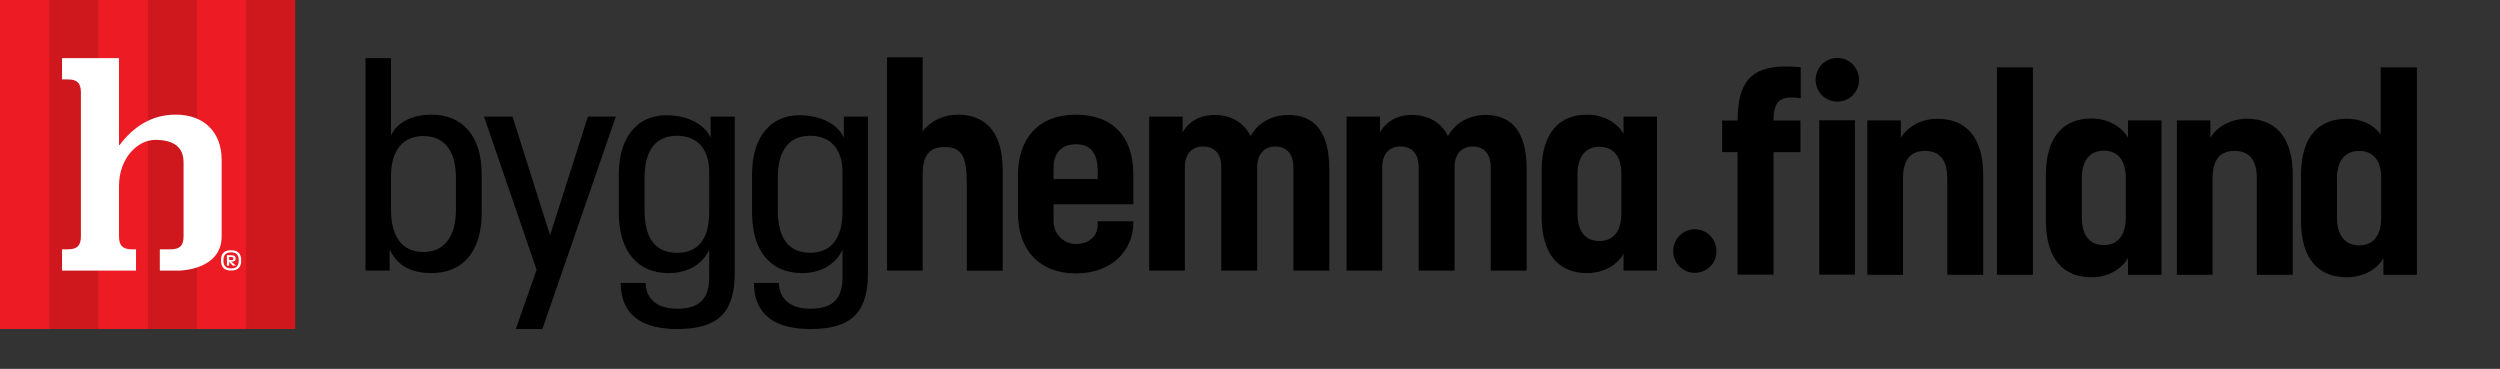 <?xml version="1.0" encoding="UTF-8"?>
<svg id="Layer_2" data-name="Layer 2" xmlns="http://www.w3.org/2000/svg" xmlns:xlink="http://www.w3.org/1999/xlink" viewBox="0 0 1744.03 257.34">
  <rect x="0" y="0" width="1744.03" height="257.34" fill="#333333" stroke="none"/>
  <defs>
    <style>
      .cls-1 {
        fill: #fff;
      }

      .cls-2 {
        fill: none;
      }

      .cls-3 {
        clip-path: url(#clippath-1);
      }

      .cls-4 {
        fill: #ce181e;
      }

      .cls-5 {
        fill: #ed1c24;
      }

      .cls-6 {
        clip-path: url(#clippath);
      }
    </style>
    <clipPath id="clippath">
      <rect class="cls-2" width="1744.03" height="257.34"/>
    </clipPath>
    <clipPath id="clippath-1">
      <rect class="cls-2" width="1744.03" height="257.34"/>
    </clipPath>
  </defs>
  <g id="Layer_1-2" data-name="Layer 1">
    <g id="Musta">
      <rect class="cls-5" y="0" width="199.99" height="229.51"/>
      <rect class="cls-4" x="34.28" y="0" width="34.28" height="229.51"/>
      <rect class="cls-4" x="103.16" y="0" width="34.28" height="229.51"/>
      <rect class="cls-4" x="171.72" y="0" width="34.28" height="229.51"/>
      <g class="cls-6">
        <path d="M318.07,146.16v-21.98c0-18.55-7.64-29.26-22.75-29.26-14.15,0-22.56,9.75-22.56,28.29v22.95c0,19.31,8.03,29.64,22.56,29.64s22.75-10.51,22.75-29.64M271.8,174.07v14.72h-16.82V40.57h17.77v53.95c3.05-7.07,12.05-14.53,28.29-14.53,21.61,0,35,14.91,35,41.67v26.77c0,27.35-13.39,42.07-35,42.07-17.39,0-24.66-7.47-29.25-16.45"/>
      </g>
      <polygon points="359.84 229.51 374.36 188.23 337.65 81.33 357.54 81.33 383.73 164.14 410.12 81.33 429.62 81.33 378.38 229.51 359.84 229.51"/>
      <g class="cls-3">
        <path d="M494.77,147.68v-27.33c0-17.02-8.78-25.63-22.55-25.63-14.72,0-22.56,10.13-22.56,29.25v22.75c0,19.51,7.65,29.64,22.56,29.64s22.55-9.55,22.55-28.69M431.69,148.45v-26.77c0-26.19,13-41.29,33.07-41.29,16.26,0,27.73,7.45,30.98,15.87v-14.92h16.82v108.43c0,25.8-8.98,39.77-40.16,39.77s-39.39-15.68-39.39-32.14h17.41c0,9.18,5.93,17.98,21.98,17.98s22.36-7.45,22.36-22v-19.31c-3.04,7.27-11.84,16.45-28.28,16.45-21.41,0-34.8-14.92-34.8-42.07"/>
        <path d="M587.73,147.68v-27.33c0-17.02-8.8-25.63-22.56-25.63-14.72,0-22.57,10.13-22.57,29.25v22.75c0,19.51,7.64,29.64,22.57,29.64,14.14,0,22.56-9.55,22.56-28.69M524.63,148.45v-26.77c0-26.19,13-41.29,33.08-41.29,16.25,0,27.73,7.45,30.98,15.87v-14.92h16.83v108.43c0,25.8-8.99,39.77-40.16,39.77s-39.38-15.68-39.38-32.14h17.41c0,9.18,5.93,17.98,21.98,17.98s22.38-7.45,22.38-22v-19.31c-3.06,7.27-11.86,16.45-28.31,16.45-21.41,0-34.8-14.92-34.8-42.07"/>
        <path d="M643.67,188.79h-24.86V39.99h24.86v51.68s7.66-11.66,24.66-11.66,31.17,9.75,31.17,38.62v70.17h-25.06v-60.61c0-17.78-2.68-25.62-15.49-25.62-10.52,0-15.29,5.54-15.29,19.31v66.92Z"/>
        <path d="M734.97,124.93h30.8v-5.16c0-14.34-5.93-19.12-15.31-19.12-8.8,0-15.49,4.98-15.49,16.45v7.83ZM790.61,154.39v.75c0,19.69-14.91,35.58-40.16,35.58s-40.33-16.27-40.33-42.07v-26.21c0-26.19,14.72-42.44,40.33-42.44s40.16,15.11,40.16,41.49v21.03h-55.64v11.67c0,9.57,7.65,16.05,15.49,16.05,8.42,0,15.31-4.77,15.31-13.58v-2.28h24.85Z"/>
        <path d="M826.57,188.79h-24.87v-107.46h23.34v11.1c1.32-2.87,7.64-12.24,22.17-12.24,10.9,0,20.08,4.59,25.23,14.72,3.26-6.31,11.87-14.72,26.4-14.72,17.97,0,28.48,11.67,28.48,37.67v70.93h-25.04v-71.89c0-10.71-5.74-14.72-12.63-14.72-6.49,0-12.61,4.2-12.61,14.34v72.27h-25.05v-71.89c0-10.52-5.35-14.72-12.81-14.72-6.51,0-12.61,4.01-12.61,14.34v72.27Z"/>
        <path d="M964.25,188.79h-24.86v-107.46h23.33v11.1c1.34-2.87,7.64-12.24,22.17-12.24,10.9,0,20.09,4.59,25.24,14.72,3.26-6.31,11.85-14.72,26.39-14.72,17.98,0,28.5,11.67,28.5,37.67v70.93h-25.05v-71.89c0-10.71-5.73-14.72-12.62-14.72-6.5,0-12.62,4.2-12.62,14.34v72.27h-25.05v-71.89c0-10.52-5.35-14.72-12.81-14.72-6.5,0-12.61,4.01-12.61,14.34v72.27Z"/>
        <path d="M1131.08,148.83v-27.71c0-13.01-6.5-18.75-15.29-18.75s-15.3,5.93-15.3,19.12v27.34c0,13.39,6.12,19.31,15.3,19.31s15.29-6.12,15.29-19.31M1075.43,150.75v-31.17c0-27.72,13.01-39.58,31.74-39.58,15.69,0,23.9,9.94,25.43,13.38v-12.05h23.33v107.46h-23.33v-11.85c-1.52,3.63-9.74,13.58-25.43,13.58-19.12,0-31.74-12.25-31.74-39.77"/>
        <path d="M1182.34,190.33c-8.42,0-15.1-6.69-15.1-15.11s6.68-15.28,15.1-15.28,15.11,6.88,15.11,15.28-6.7,15.11-15.11,15.11"/>
        <path class="cls-1" d="M83,101.16h.44c9.24-12.17,21.63-21.19,39.2-21.19,19.83,0,31.99,12.41,31.99,31.54v53.39c0,23.58-29.47,23.87-29.47,23.87h-13.67v-14.85h7.56c6.3,0,9.01-2.48,9.01-9.01v-51.57c0-11.49-7.88-15.77-19.81-15.77s-25.23,12.4-25.23,32.21v35.13c0,6.53,2.7,9.01,9.01,9.01h2.86v14.85h-51.61v-14.85h4.14c6.31,0,9.02-2.48,9.02-9.01v-100.5c0-6.53-2.71-9.01-9.02-9.01h-4.14v-14.85h39.73v60.62Z"/>
        <path class="cls-1" d="M161.21,179.3h-1.34v2.17h1.36c.35,0,.65-.04.89-.09.23-.07.39-.16.5-.28.1-.12.16-.22.19-.34.03-.11.04-.22.04-.36,0-.73-.55-1.1-1.63-1.1M162.35,185.3l-2.48-2.62v2.62h-1.57v-7.25h2.84c.7,0,1.28.07,1.74.22.46.14.8.34,1.01.6.2.26.35.51.42.74.07.23.11.51.11.8,0,1.37-.81,2.07-2.42,2.07h-.64l3.18,2.83h-2.2ZM166.31,179.4c-.17-.64-.45-1.22-.84-1.75-.39-.53-.93-.93-1.65-1.21-.72-.27-1.59-.4-2.61-.4s-1.87.14-2.59.42c-.72.28-1.27.68-1.66,1.21-.39.52-.67,1.1-.84,1.75-.17.65-.26,1.39-.26,2.22s.08,1.6.25,2.24c.16.64.44,1.23.84,1.75.39.53.95.93,1.65,1.21.72.27,1.58.41,2.6.41s1.89-.14,2.61-.41c.72-.28,1.26-.68,1.65-1.21.39-.52.67-1.11.84-1.75.16-.64.25-1.39.25-2.24s-.09-1.59-.25-2.24M168.08,183.86c-.13.68-.36,1.31-.7,1.93-.33.62-.76,1.13-1.27,1.56-.52.41-1.19.75-2.02,1-.83.25-1.8.37-2.88.37s-2.04-.12-2.87-.37c-.83-.24-1.5-.59-2.03-1-.51-.42-.94-.94-1.27-1.56-.32-.61-.55-1.26-.68-1.93-.14-.68-.2-1.43-.2-2.24s.06-1.54.2-2.21c.13-.67.36-1.31.68-1.93.33-.61.76-1.13,1.27-1.54.52-.42,1.2-.75,2.03-1,.83-.24,1.8-.37,2.87-.37,1.35,0,2.5.19,3.45.56.94.37,1.67.89,2.19,1.55.51.67.87,1.41,1.09,2.21.22.8.33,1.71.33,2.74,0,.81-.06,1.56-.18,2.23"/>
      </g>
      <g>
        <path d="M1327.56,191.7h-24.91v-107.69h23.38v12.26c1.53-3.45,9.96-13.41,25.49-13.41,19.35,0,32,12.07,32,39.47v69.37h-25.1v-67.45c0-13.22-5.75-18.97-15.52-18.97s-15.33,5.56-15.33,19.35v67.07Z"/>
        <path d="M1418.19,191.7h-25.1V47.03h25.1v144.67Z"/>
        <path d="M1427.2,153.57v-31.23c0-27.79,13.03-39.67,31.81-39.67,15.71,0,23.95,9.96,25.49,13.41v-12.07h23.38v107.69h-23.38v-11.88c-1.53,3.64-9.77,13.61-25.49,13.61-19.16,0-31.81-12.26-31.81-39.86ZM1482.96,151.65v-27.79c0-13.03-6.51-18.78-15.33-18.78s-15.33,5.94-15.33,19.16v27.4c0,13.41,6.13,19.35,15.33,19.35s15.33-6.13,15.33-19.35Z"/>
        <path d="M1543.51,191.7h-24.91v-107.69h23.38v12.26c1.53-3.45,9.96-13.41,25.49-13.41,19.35,0,32,12.07,32,39.47v69.37h-25.1v-67.45c0-13.22-5.75-18.97-15.52-18.97s-15.33,5.56-15.33,19.35v67.07Z"/>
        <path d="M1605.21,153.76v-31.43c0-27.4,12.65-39.47,32-39.47,16.67,0,23.57,10.92,23.57,10.92v-46.75h25.29v144.67h-23.38v-11.69c-1.53,3.64-9.96,13.41-25.49,13.41-19.35,0-32-12.07-32-39.67ZM1661.16,151.85v-27.98c0-12.84-6.51-18.59-15.33-18.59-9.39,0-15.52,6.13-15.52,19.16v27.4c0,13.22,6.32,19.35,15.52,19.35s15.33-6.13,15.33-19.35Z"/>
        <g>
          <path d="M1281.76,70.87c-8.43,0-15.14-6.71-15.14-15.14s6.71-15.33,15.14-15.33,15.14,6.9,15.14,15.33-6.71,15.14-15.14,15.14ZM1294.03,191.6h-24.91v-107.69h24.91v107.69Z"/>
          <path d="M1256.2,68.58c-14.56-2.3-18.97,2.11-18.97,15.52h18.78v22.04h-18.78v85.46h-25.1v-85.46h-10.73v-22.04h10.73c.19-26.64,9.01-37.75,34.49-37.75,3.64,0,7.47.38,9.58.58v21.65Z"/>
        </g>
      </g>
    </g>
  </g>
</svg>